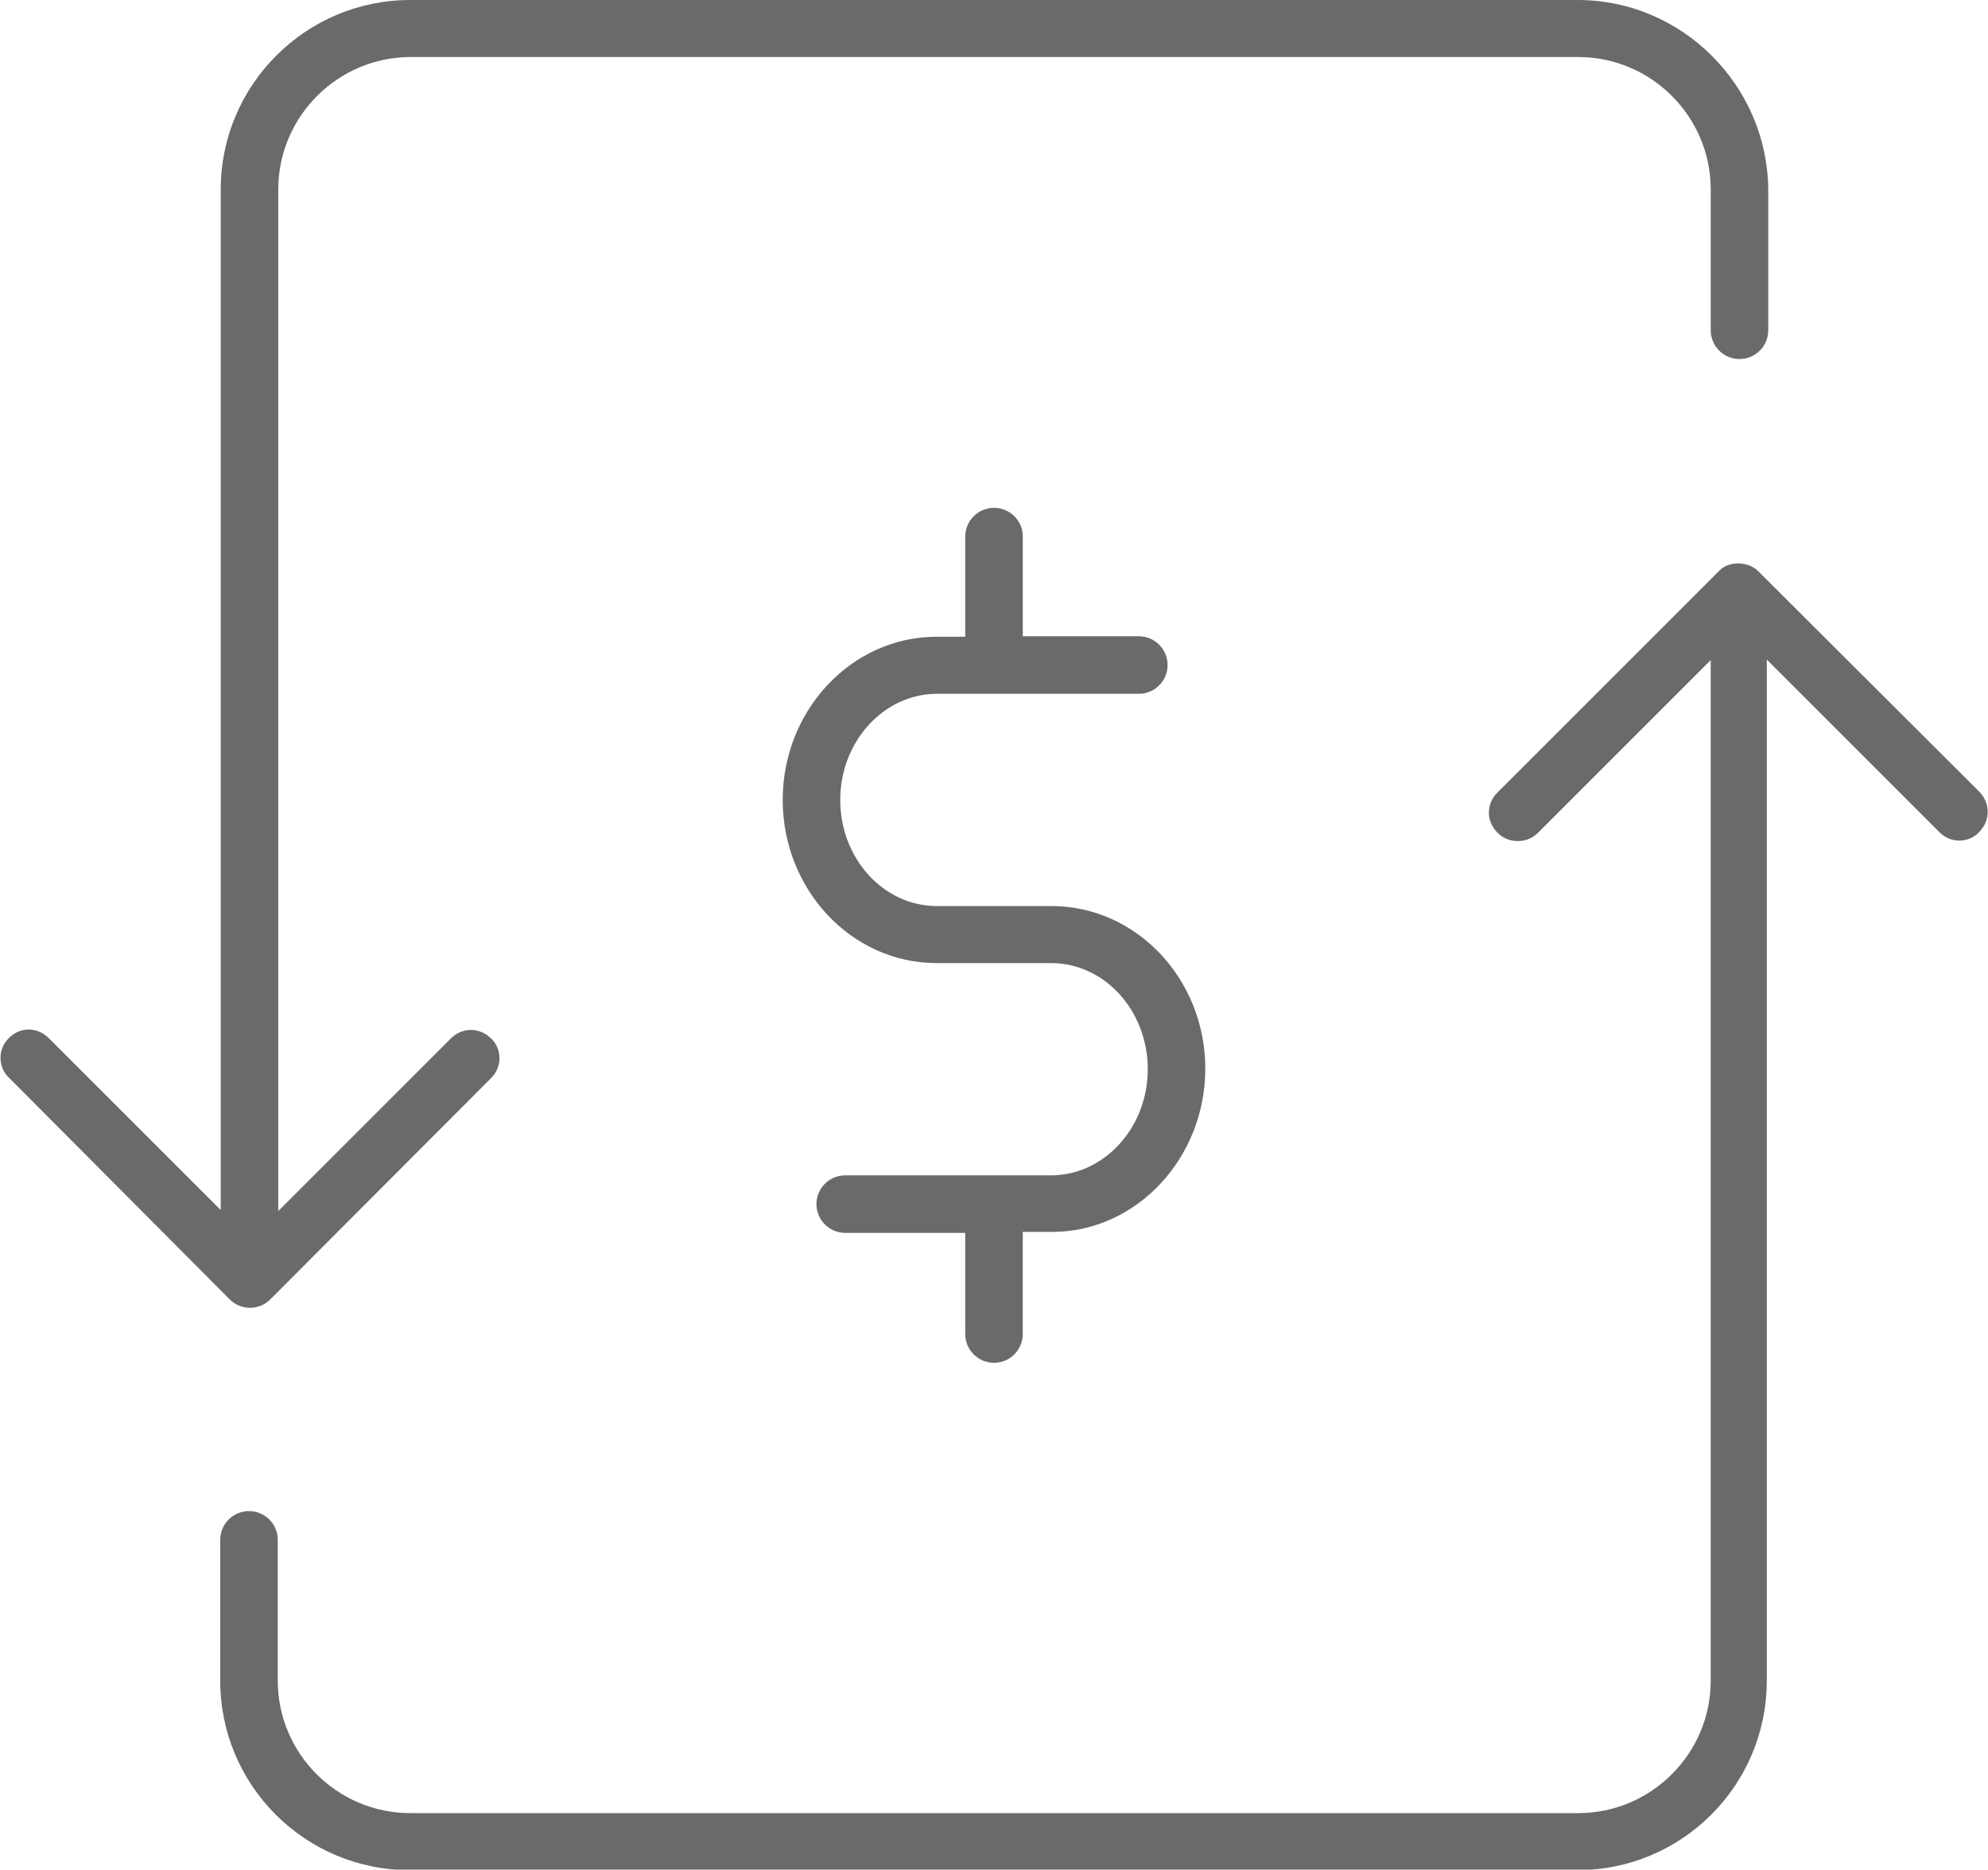 <?xml version="1.0" encoding="utf-8"?>
<!-- Generator: Adobe Illustrator 19.0.0, SVG Export Plug-In . SVG Version: 6.00 Build 0)  -->
<svg version="1.1" id="Слой_1" xmlns="http://www.w3.org/2000/svg" xmlns:xlink="http://www.w3.org/1999/xlink" x="0px" y="0px"
	 viewBox="0 0 400.8 377" style="enable-background:new 0 0 400.8 377;" xml:space="preserve">
<style type="text/css">
	.st0{fill:#6A6A6A;}
</style>
<g>
	<g>
		<g>
			<path class="st0" d="M318.1,0H82.7C61.6,0,44.5,17.2,44.5,38.2V244L9.8,209.3c-1.1-1.1-2.6-1.7-4-1.7c-1.5,0-2.9,0.6-4,1.7
				c-1.1,1.1-1.7,2.5-1.7,4s0.6,3,1.7,4L46.3,262c1.1,1.1,2.5,1.7,4.1,1.7s3-0.6,4.1-1.7L99,217.4c1.1-1.1,1.7-2.5,1.7-4
				s-0.6-3-1.7-4c-2.3-2.3-5.8-2.3-8.1,0l-34.8,34.8V38.2c0-14.7,12-26.7,26.7-26.7h235.4c14.7,0,26.7,12,26.7,26.7v28.4
				c0,3.2,2.6,5.8,5.8,5.8s5.8-2.6,5.8-5.8V38.2C356.3,17.2,339.1,0,318.1,0z"/>
		</g>
		<g>
			<path class="st0" d="M399.1,159.7l-44.6-44.5c-1-1-2.3-1.5-3.9-1.6c-1.7,0-3.1,0.5-4.1,1.6l-44.6,44.6c-2.3,2.3-2.3,5.8,0,8.1
				c1.1,1.1,2.5,1.7,4.1,1.7s3-0.6,4.1-1.7l34.8-34.8v205.8c0,14.7-12,26.7-26.7,26.7H82.7c-14.7,0-26.7-12-26.7-26.7v-28.4
				c0-3.2-2.6-5.8-5.8-5.8c-3.2,0-5.8,2.6-5.8,5.8v28.4c0,21.1,17.1,38.2,38.2,38.2H318c21.1,0,38.2-17.1,38.2-38.2V133l34.8,34.8
				c1.1,1.1,2.5,1.7,4,1.7s3-0.6,4-1.7C401.3,165.5,401.3,162,399.1,159.7z"/>
		</g>
	</g>
	<g>
		<path class="st0" d="M212,182.7h-23.1c-10.8,0-19.5-9.6-19.5-21.4c0-11.8,8.8-21.4,19.5-21.4h40.7c3.2,0,5.8-2.6,5.8-5.8
			c0-3.2-2.6-5.8-5.8-5.8h-23.4v-20.2c0-3.1-2.6-5.7-5.8-5.7c-3.2,0-5.8,2.6-5.8,5.8v20.2h-5.8c-17.1,0-31,14.8-31,32.9
			c0,18.1,13.9,32.9,31,32.9h23.1c10.8,0,19.5,9.6,19.5,21.4c0,11.8-8.8,21.4-19.5,21.4h-41.5c-3.2,0-5.8,2.6-5.8,5.8
			s2.6,5.8,5.8,5.8h24.2V269c0,3.2,2.6,5.8,5.8,5.8c3.2,0,5.8-2.6,5.8-5.8v-20.6h6.3c16.8-0.2,30.5-15,30.5-32.9
			C243,197.4,229.1,182.7,212,182.7z"/>
	</g>
</g>
</svg>
